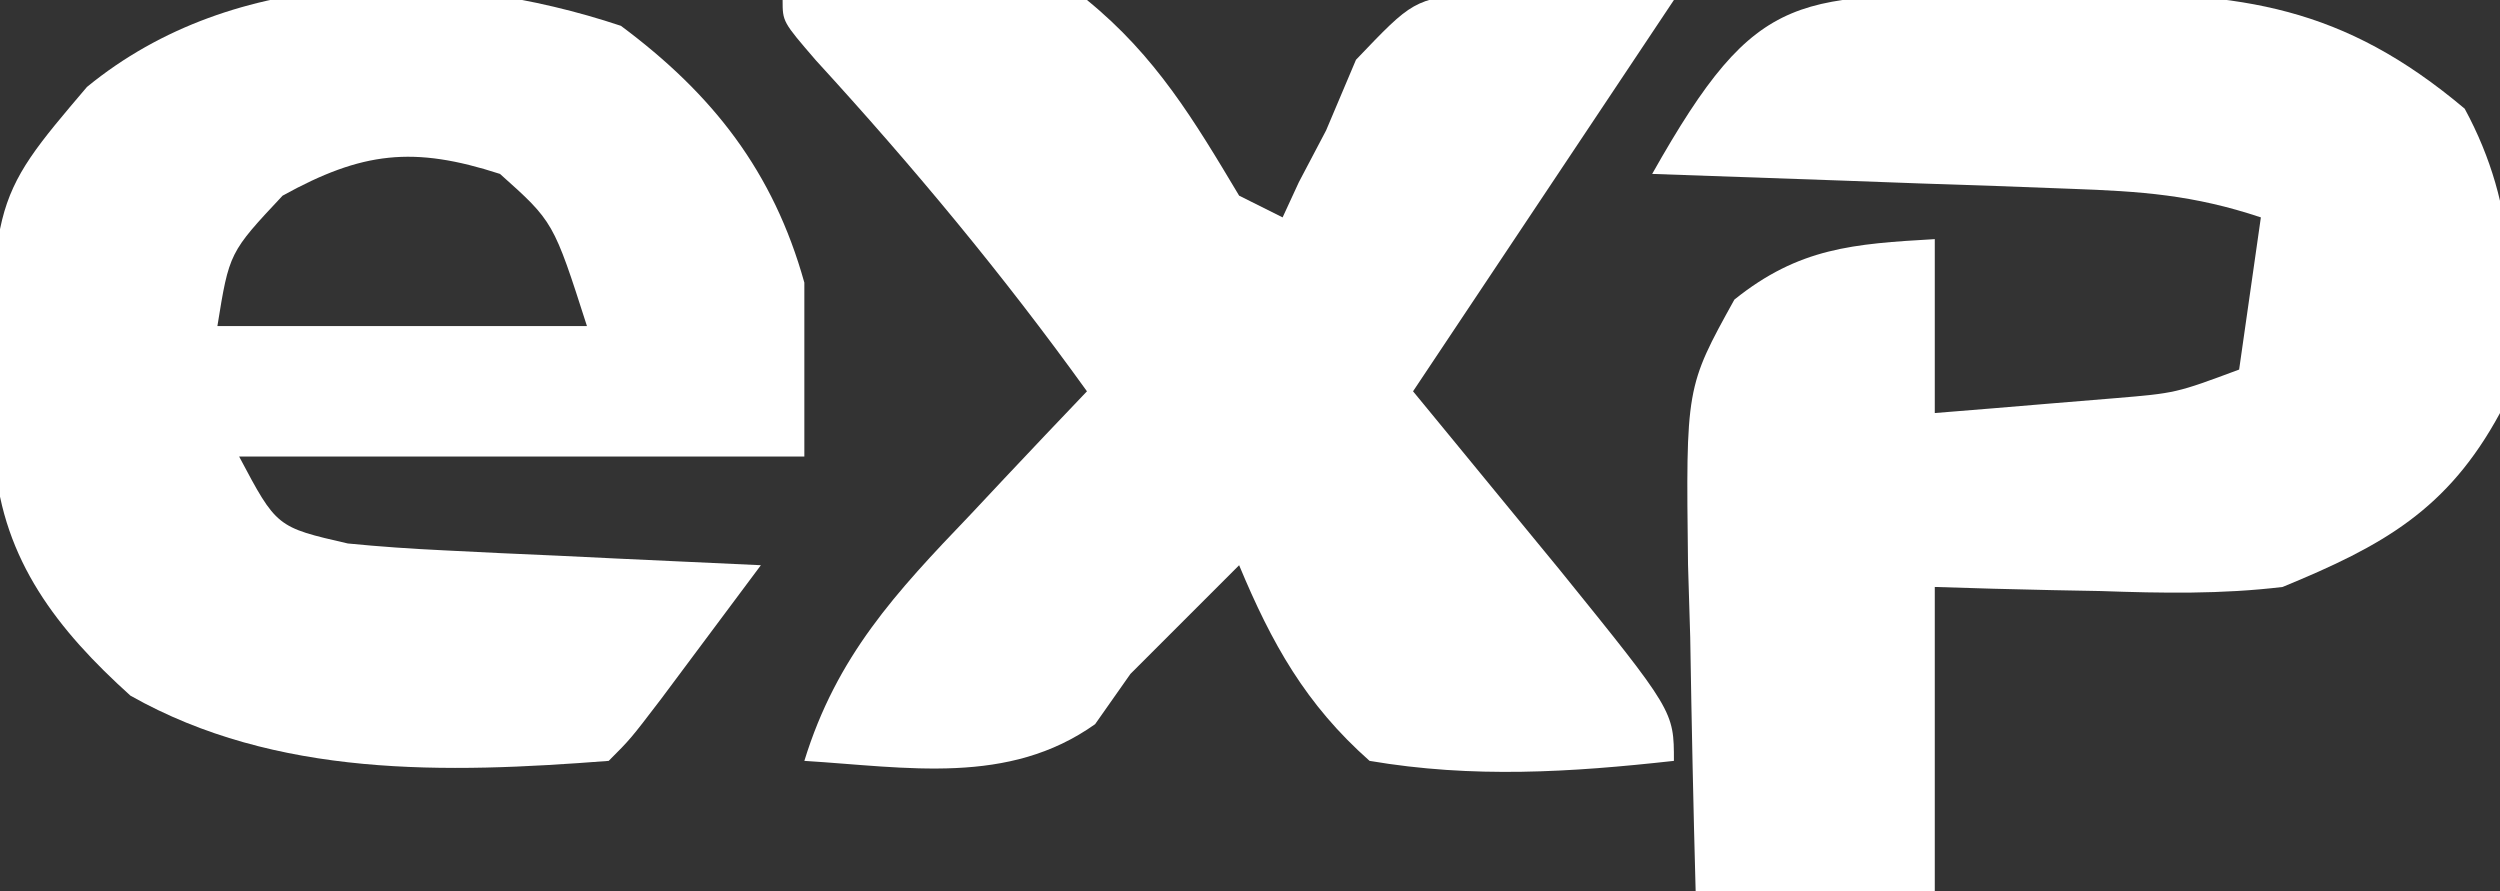 <?xml version="1.0" encoding="UTF-8"?>
<svg version="1.1" xmlns="http://www.w3.org/2000/svg" width="115" height="41">
<rect width="100%" height="100%" fill="#333333" stroke="none"/>
<path d="M0 0 C1.09 -0.021 2.18 -0.041 3.303 -0.062 C10.453 -0.097 15.071 0.52 20.688 5.25 C23.168 9.83 23.064 14.156 22.312 19.25 C19.902 23.7 16.924 25.355 12.312 27.25 C9.505 27.589 6.76 27.537 3.938 27.438 C3.201 27.424 2.465 27.41 1.707 27.396 C-0.091 27.361 -1.89 27.308 -3.688 27.25 C-3.688 31.87 -3.688 36.49 -3.688 41.25 C-7.317 41.25 -10.947 41.25 -14.688 41.25 C-14.795 37.353 -14.875 33.46 -14.938 29.562 C-14.971 28.46 -15.005 27.357 -15.039 26.221 C-15.138 18.063 -15.138 18.063 -12.906 14.031 C-9.931 11.643 -7.438 11.466 -3.688 11.25 C-3.688 13.89 -3.688 16.53 -3.688 19.25 C-1.916 19.109 -0.146 18.962 1.625 18.812 C2.611 18.731 3.597 18.65 4.613 18.566 C7.406 18.332 7.406 18.332 10.312 17.25 C10.643 14.94 10.973 12.63 11.312 10.25 C8.201 9.213 5.818 9.05 2.551 8.934 C0.873 8.871 0.873 8.871 -0.838 8.807 C-2.005 8.767 -3.172 8.728 -4.375 8.688 C-6.143 8.623 -6.143 8.623 -7.947 8.557 C-10.861 8.45 -13.774 8.348 -16.688 8.25 C-11.767 -0.48 -10.083 0.047 0 0 Z " fill="#FFFFFF" transform="translate(92.688,-0.25)"/>
<path d="M0 0 C4.233 3.148 7.014 6.712 8.438 11.812 C8.438 14.453 8.438 17.093 8.438 19.812 C-0.142 19.812 -8.723 19.812 -17.562 19.812 C-15.84 23.061 -15.84 23.061 -12.562 23.812 C-11.083 23.958 -9.598 24.059 -8.113 24.129 C-6.842 24.192 -6.842 24.192 -5.545 24.256 C-4.664 24.295 -3.783 24.334 -2.875 24.375 C-1.536 24.44 -1.536 24.44 -0.17 24.506 C2.032 24.612 4.235 24.714 6.438 24.812 C5.459 26.126 4.48 27.438 3.5 28.75 C2.955 29.481 2.409 30.212 1.848 30.965 C0.438 32.812 0.438 32.812 -0.562 33.812 C-8.048 34.392 -15.855 34.599 -22.562 30.812 C-25.919 27.787 -28.411 24.591 -28.801 20.02 C-29.061 8.099 -29.061 8.099 -24.562 2.812 C-17.763 -2.767 -8.027 -2.676 0 0 Z M-15.562 7.812 C-18.016 10.429 -18.016 10.429 -18.562 13.812 C-12.953 13.812 -7.343 13.812 -1.562 13.812 C-3.103 9.009 -3.103 9.009 -5.562 6.812 C-9.546 5.52 -11.9 5.788 -15.562 7.812 Z " fill="#FFFFFF" transform="translate(28.562,1.188)"/>
<path d="M0 0 C4.777 -0.537 9.244 -0.79 14 0 C17.169 2.58 18.926 5.528 21 9 C21.66 9.33 22.32 9.66 23 10 C23.247 9.464 23.495 8.928 23.75 8.375 C24.163 7.591 24.575 6.808 25 6 C25.454 4.928 25.907 3.855 26.375 2.75 C29 -0 29 -0 31.93 -0.383 C34.974 -0.376 37.967 -0.258 41 0 C37 6 33 12 29 18 C29.615 18.748 30.23 19.495 30.863 20.266 C31.672 21.25 32.48 22.235 33.312 23.25 C34.113 24.225 34.914 25.199 35.738 26.203 C41 32.71 41 32.71 41 35 C36.226 35.53 31.751 35.808 27 35 C24.063 32.402 22.499 29.597 21 26 C20.258 26.742 19.515 27.485 18.75 28.25 C17.843 29.157 16.935 30.065 16 31 C15.464 31.763 14.928 32.526 14.375 33.312 C10.382 36.15 5.741 35.294 1 35 C2.487 30.172 5.213 27.251 8.625 23.688 C9.398 22.863 9.398 22.863 10.188 22.021 C11.452 20.675 12.725 19.337 14 18 C10.141 12.635 6.003 7.659 1.539 2.785 C0 1 0 1 0 0 Z " fill="#FFFFFF" transform="translate(36,0)"/>
</svg>
